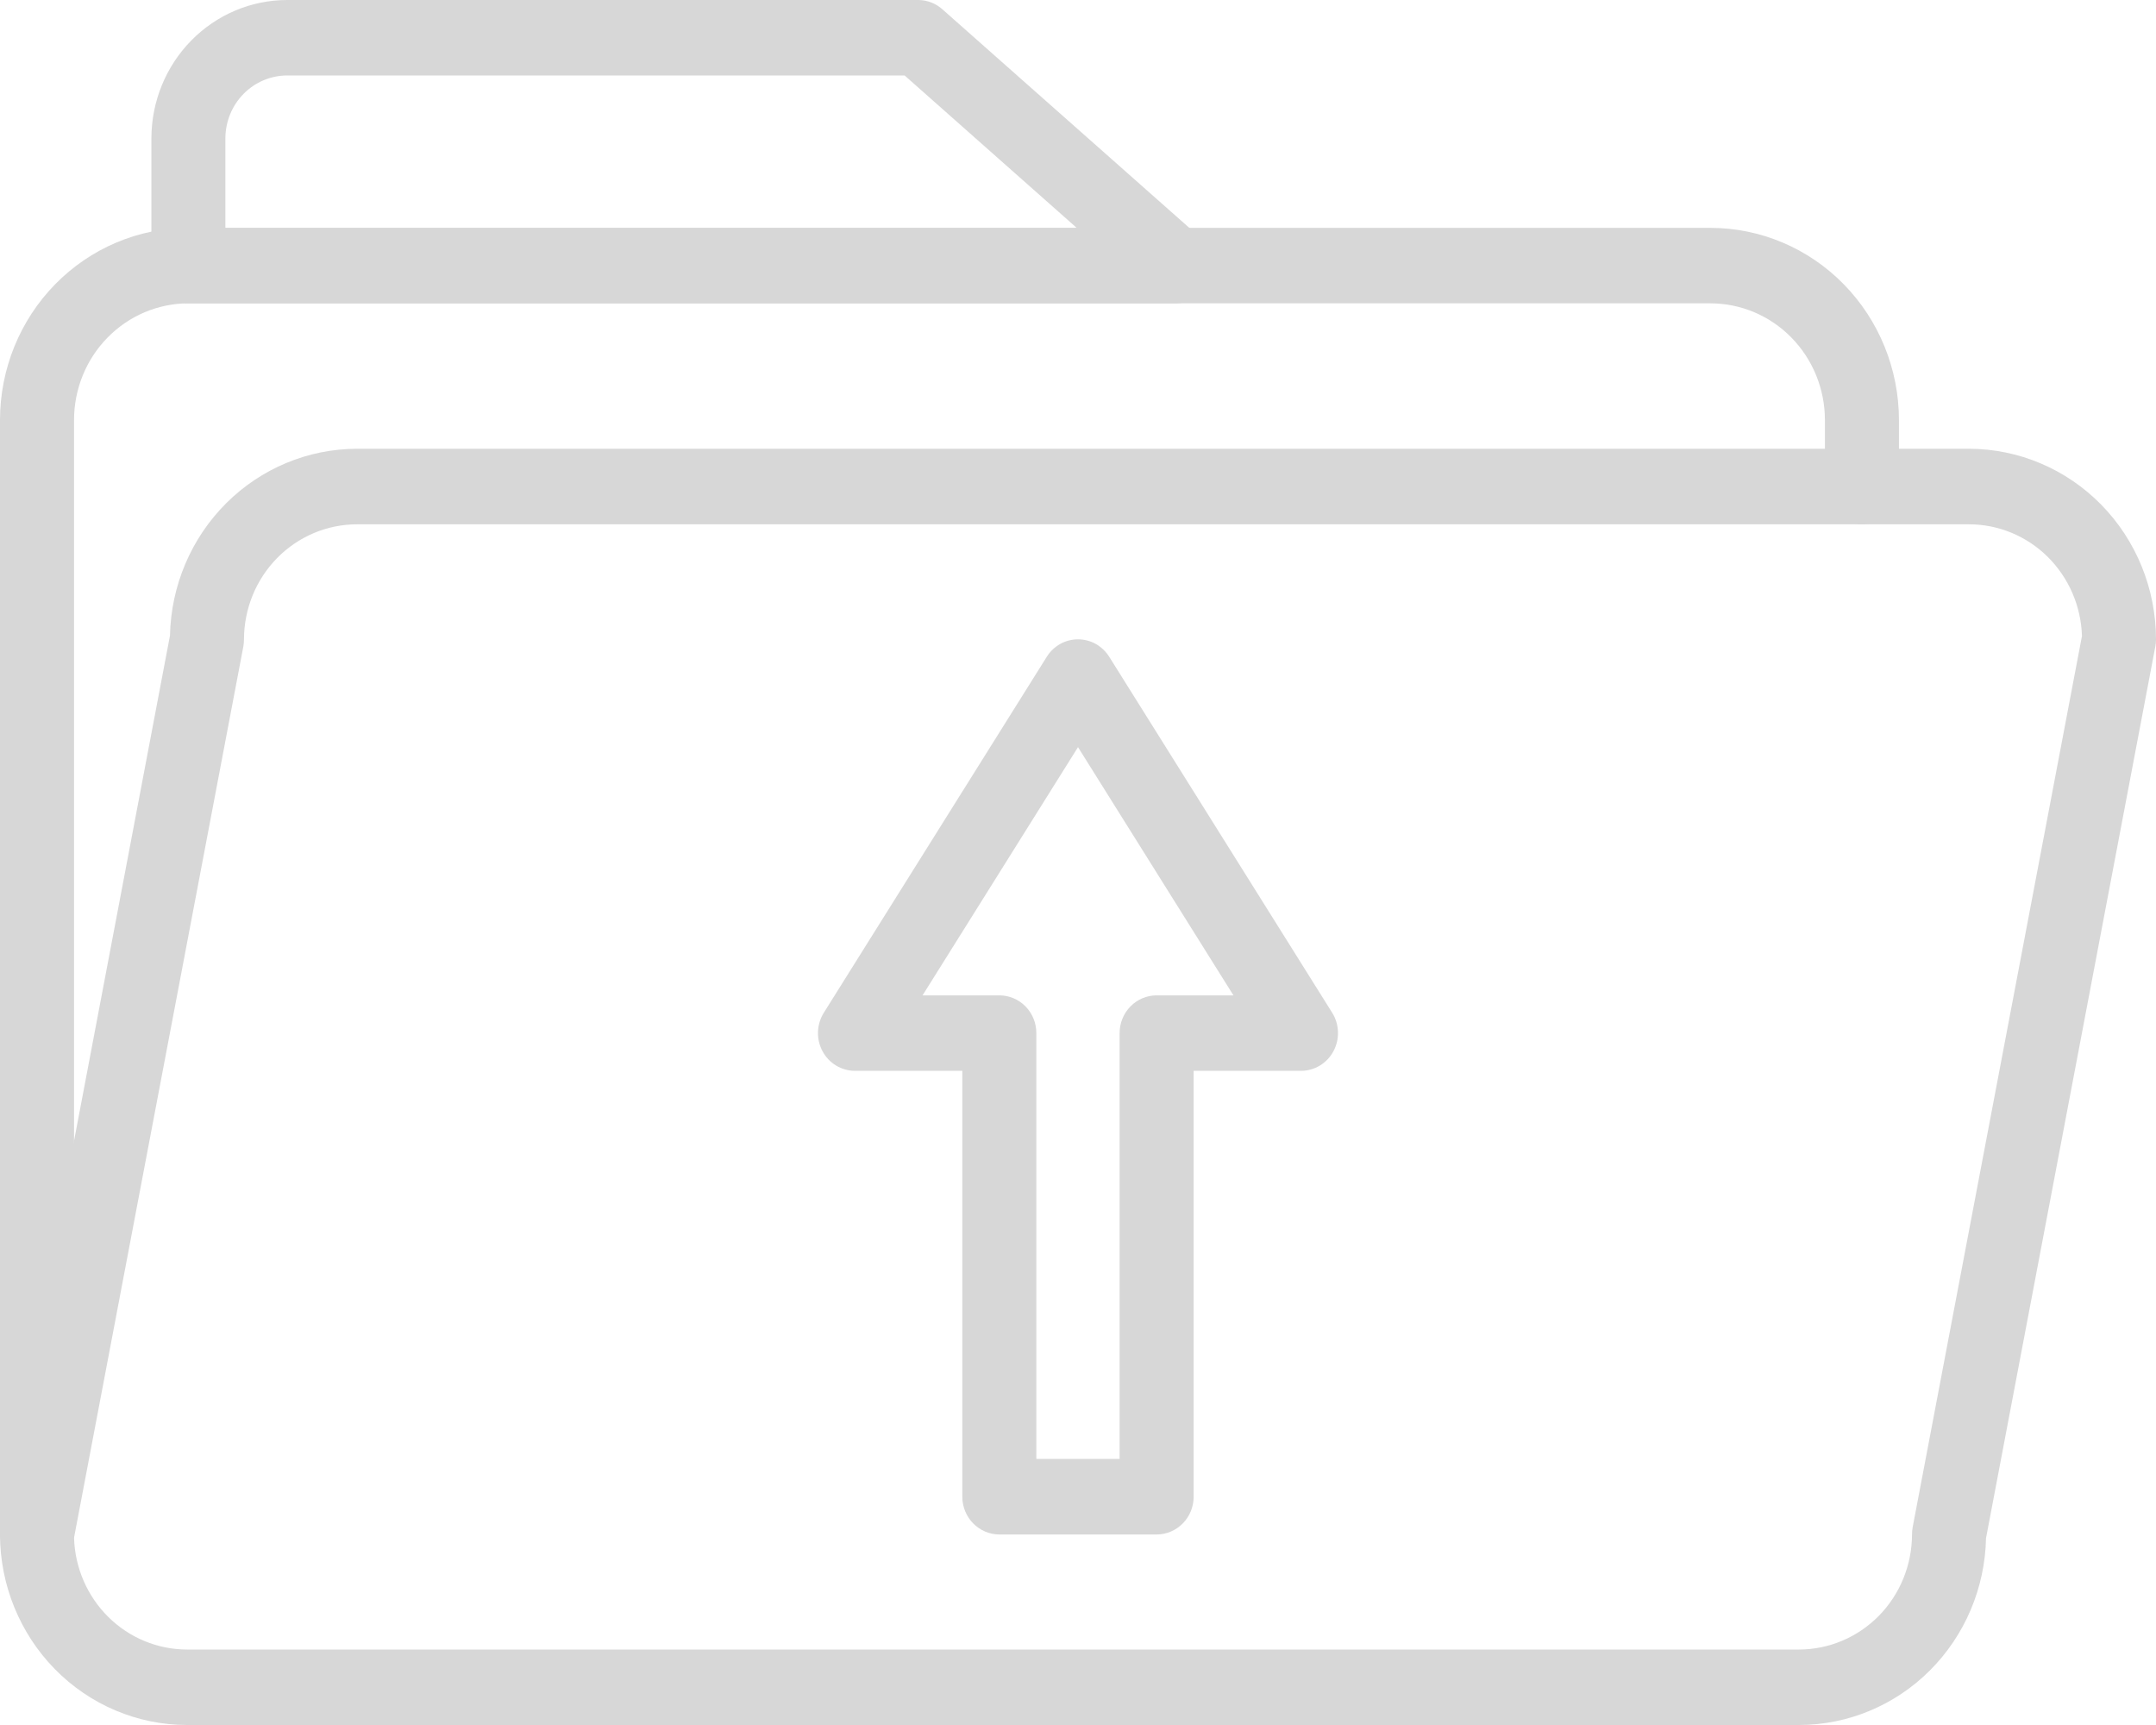 <svg width="50" height="40" viewBox="0 0 50 40" fill="none" xmlns="http://www.w3.org/2000/svg">
<path d="M26.824 35.582H23.176C22.948 35.582 22.73 35.489 22.569 35.325C22.408 35.161 22.317 34.939 22.317 34.707V24.831H19.828C19.674 24.831 19.523 24.788 19.39 24.709C19.258 24.628 19.149 24.514 19.075 24.376C19.001 24.238 18.965 24.083 18.97 23.926C18.976 23.769 19.022 23.616 19.105 23.484L24.277 15.228C24.354 15.105 24.461 15.003 24.588 14.932C24.714 14.862 24.856 14.825 25 14.825C25.144 14.825 25.286 14.862 25.412 14.932C25.538 15.003 25.645 15.105 25.723 15.228L30.895 23.484C30.978 23.616 31.024 23.769 31.029 23.926C31.035 24.083 30.998 24.238 30.924 24.376C30.851 24.514 30.741 24.628 30.609 24.709C30.477 24.788 30.326 24.831 30.172 24.831H27.682V34.707C27.682 34.939 27.592 35.161 27.431 35.325C27.27 35.489 27.052 35.582 26.824 35.582ZM24.034 33.831H25.965V23.956C25.965 23.724 26.056 23.501 26.217 23.337C26.378 23.173 26.596 23.081 26.824 23.081H28.605L25 17.325L21.395 23.081H23.176C23.403 23.081 23.622 23.173 23.783 23.337C23.944 23.501 24.034 23.724 24.034 23.956V33.831Z" fill="#D7D7D7"/>
<path d="M0.858 36.421C0.631 36.421 0.412 36.329 0.251 36.164C0.09 36 0 35.778 0 35.546V9.738C0.001 8.557 0.462 7.425 1.281 6.59C2.1 5.755 3.211 5.285 4.369 5.284H39.669C40.828 5.285 41.938 5.755 42.757 6.59C43.576 7.425 44.037 8.557 44.039 9.738V11.282C44.039 11.514 43.948 11.736 43.787 11.9C43.626 12.065 43.408 12.157 43.18 12.157C42.953 12.157 42.734 12.065 42.573 11.9C42.412 11.736 42.322 11.514 42.322 11.282V9.738C42.321 9.021 42.041 8.334 41.544 7.827C41.047 7.32 40.373 7.035 39.669 7.034H4.369C3.666 7.035 2.992 7.32 2.495 7.827C1.997 8.334 1.718 9.021 1.717 9.738V35.546C1.717 35.778 1.626 36 1.465 36.164C1.304 36.329 1.086 36.421 0.858 36.421Z" fill="#D7D7D7"/>
<path d="M41.722 40H4.336C3.186 39.999 2.084 39.532 1.272 38.704C0.459 37.875 0.001 36.751 1.79619e-08 35.58C-1.13565e-05 35.524 0.005 35.468 0.016 35.413L3.942 14.738C3.966 13.582 4.433 12.481 5.244 11.671C6.054 10.862 7.143 10.408 8.278 10.406H45.664C46.814 10.408 47.916 10.874 48.729 11.702C49.542 12.531 49.999 13.655 50 14.827C50 14.883 49.995 14.938 49.984 14.993L46.058 35.668C46.034 36.825 45.567 37.925 44.756 38.735C43.946 39.545 42.857 39.999 41.722 40ZM1.717 35.657C1.737 36.351 2.022 37.01 2.511 37.494C2.999 37.978 3.654 38.249 4.335 38.25H41.722C42.417 38.249 43.082 37.967 43.574 37.467C44.065 36.966 44.341 36.288 44.342 35.58C44.342 35.524 44.347 35.468 44.357 35.413L48.283 14.749C48.262 14.055 47.977 13.397 47.489 12.913C47 12.429 46.346 12.159 45.665 12.158H8.278C7.583 12.159 6.918 12.44 6.426 12.941C5.935 13.441 5.659 14.12 5.658 14.828C5.658 14.884 5.653 14.94 5.643 14.994L1.717 35.657ZM27.266 7.034H4.369C4.141 7.034 3.923 6.942 3.762 6.778C3.601 6.613 3.511 6.391 3.511 6.159V3.205C3.513 2.355 3.845 1.541 4.435 0.94C5.025 0.339 5.824 0.001 6.658 0H21.296C21.504 0.001 21.704 0.079 21.859 0.219L27.828 5.502C27.959 5.62 28.051 5.775 28.093 5.947C28.136 6.118 28.125 6.299 28.064 6.466C28.003 6.632 27.895 6.775 27.752 6.876C27.609 6.978 27.44 7.033 27.266 7.034ZM5.227 5.284H24.97L20.979 1.75H6.658C6.279 1.751 5.915 1.905 5.647 2.178C5.379 2.451 5.228 2.822 5.227 3.208V5.284Z" fill="#D7D7D7"/>
</svg>
